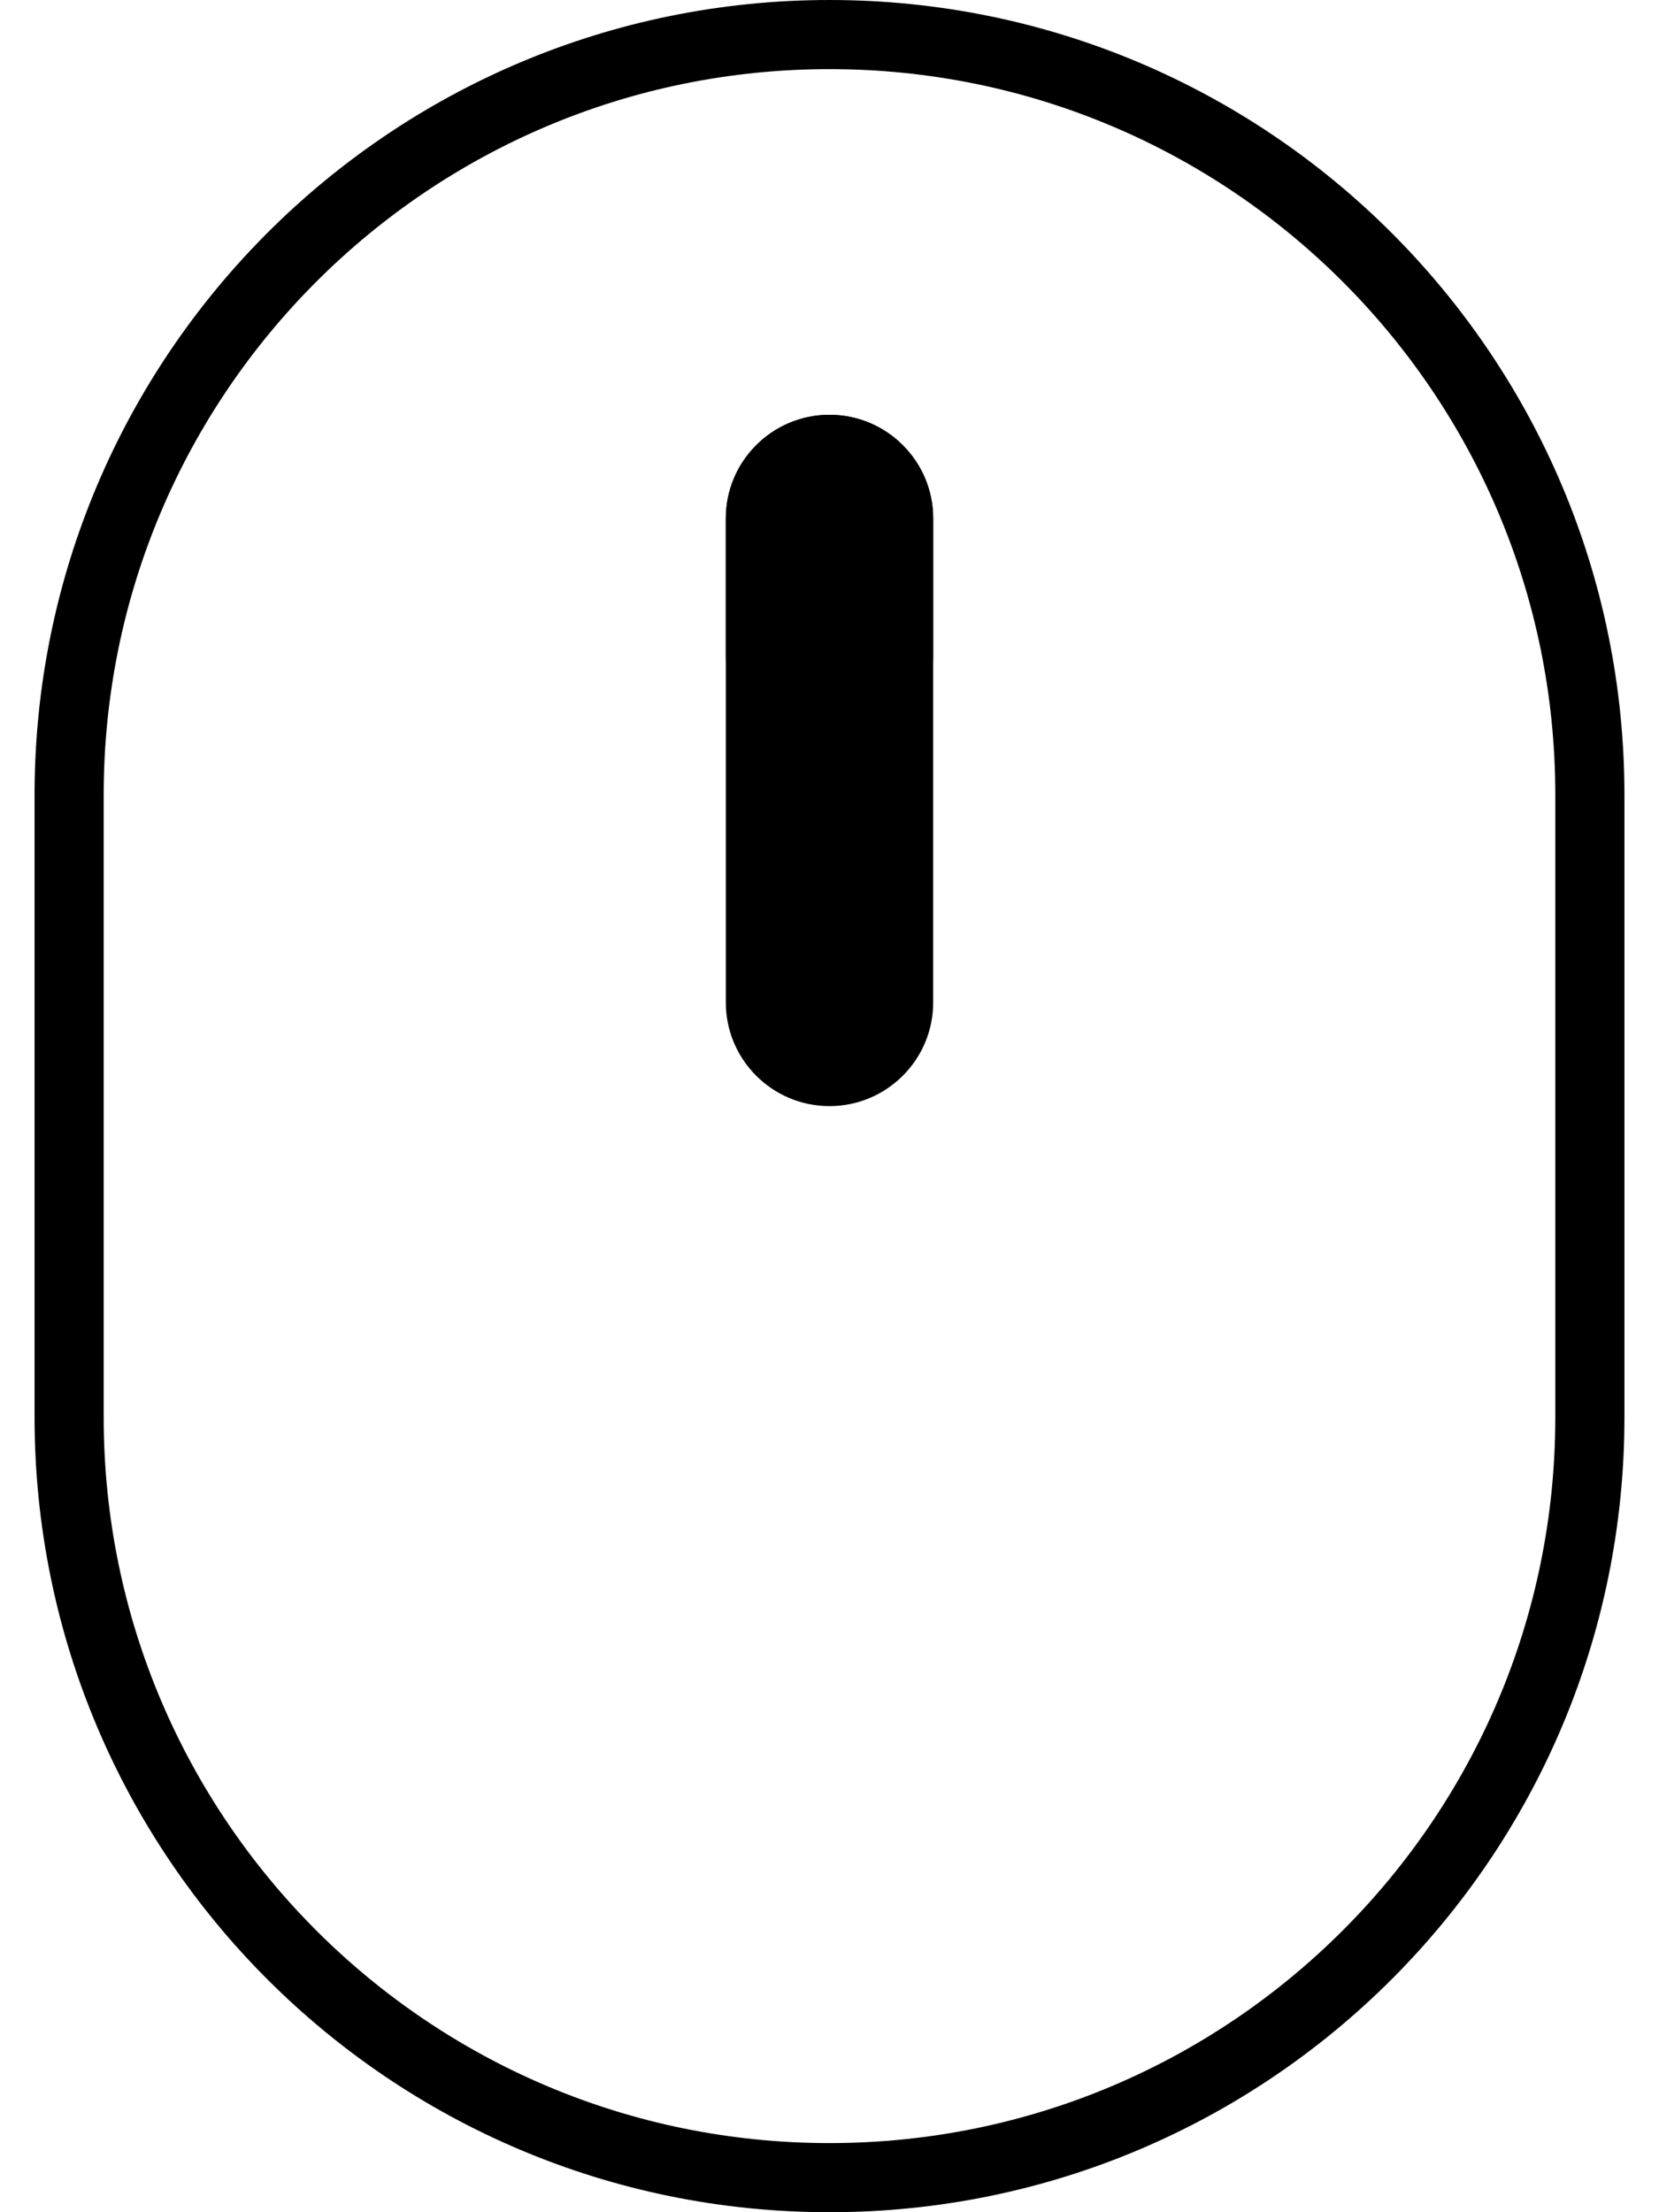 <svg width="24" height="32" viewBox="0 0 24 32" fill="none" xmlns="http://www.w3.org/2000/svg">
<g clip-path="url(#clip0_1_2)">
<path d="M23 11.5C23 5.425 18.075 0.5 12 0.5C5.925 0.5 1 5.425 1 11.5V20.5C1 26.575 5.925 31.5 12 31.5C18.075 31.5 23 26.575 23 20.5V11.5Z" stroke="black"/>
<path d="M13.5 7.5C13.5 6.672 12.828 6 12 6C11.172 6 10.5 6.672 10.5 7.5V14.5C10.5 15.328 11.172 16 12 16C12.828 16 13.5 15.328 13.5 14.5V7.5Z" fill="black"/>
<path d="M13.5 7.5C13.5 6.672 12.828 6 12 6C11.172 6 10.5 6.672 10.5 7.5V9.5C10.5 10.328 11.172 11 12 11C12.828 11 13.5 10.328 13.5 9.5V7.5Z" fill="black"/>
</g>
<defs>
<clipPath id="clip0_1_2">
<rect width="24" height="32" fill="white"/>
</clipPath>
</defs>
</svg>
